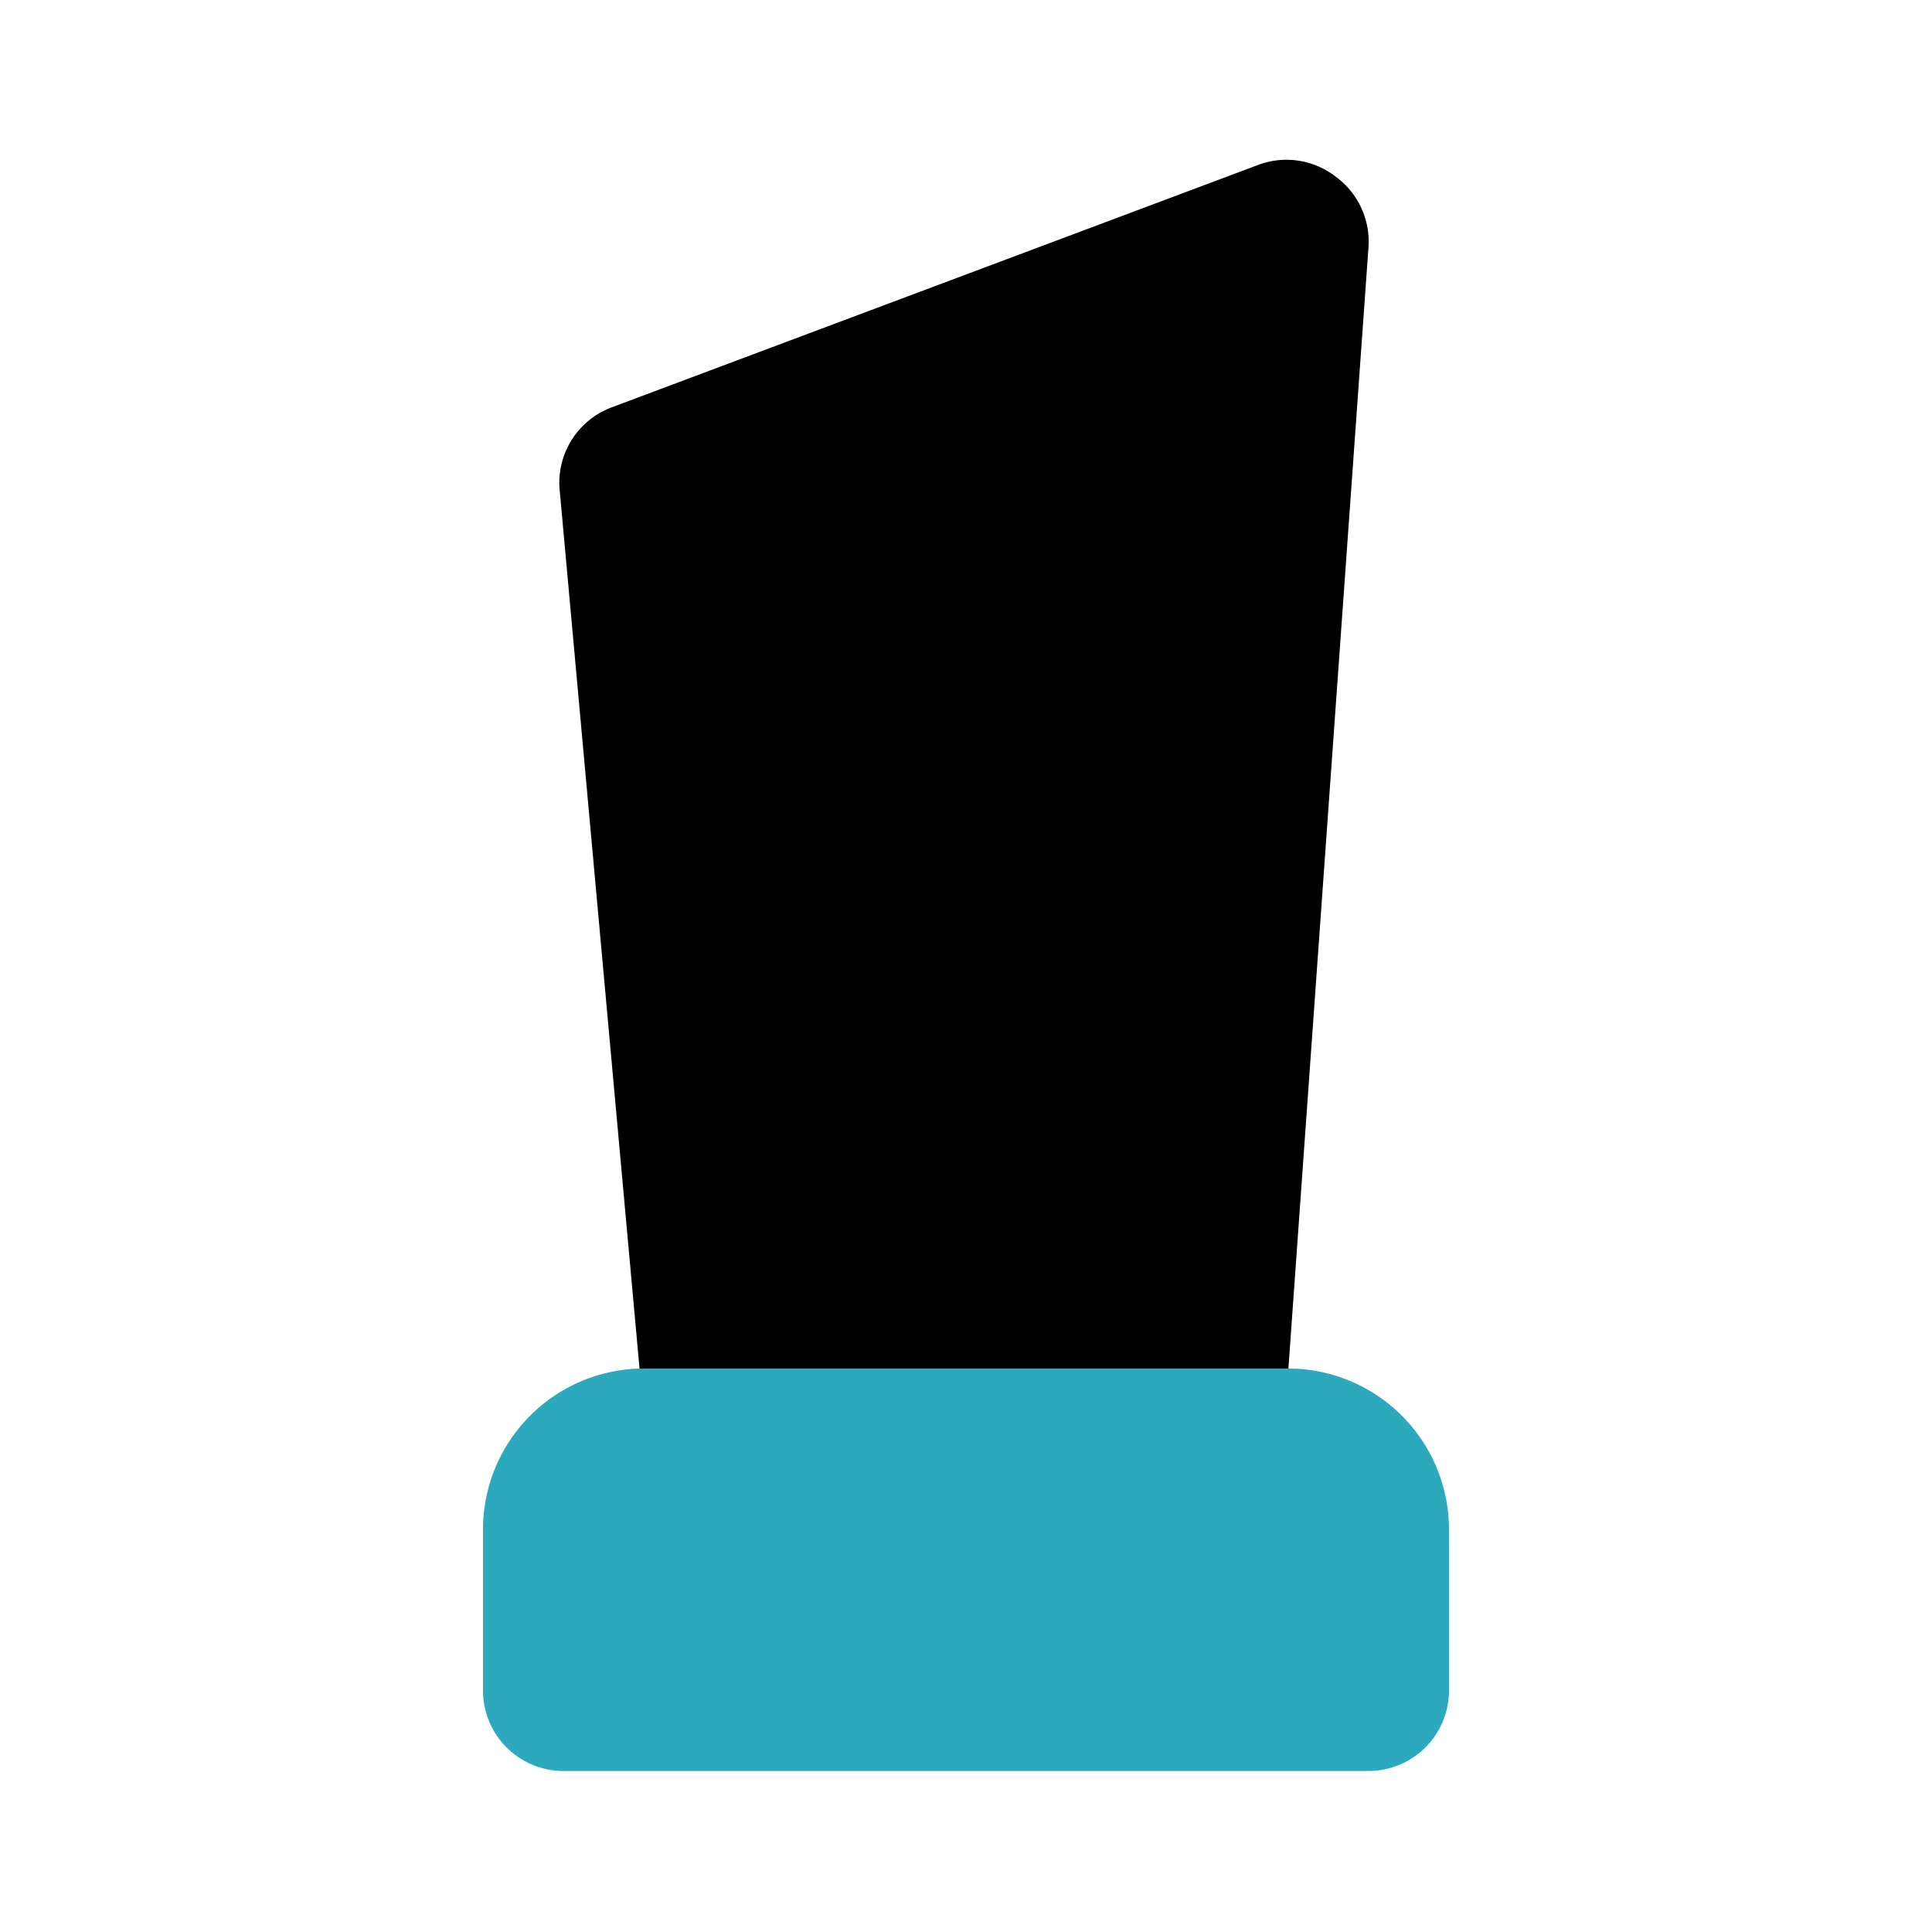 <?xml version="1.0" encoding="utf-8"?><!-- Скачано с сайта svg4.ru / Downloaded from svg4.ru -->
<svg fill="#000000" width="800px" height="800px" viewBox="0 0 24 24" id="trophy-award" data-name="Flat Color" xmlns="http://www.w3.org/2000/svg" class="icon flat-color"><path id="primary" d="M16.6,2.2a1,1,0,0,0-1-.14l-8,3a1,1,0,0,0-.65,1l1,11A1,1,0,0,0,9,18h6a1,1,0,0,0,1-.93l1-14A1,1,0,0,0,16.6,2.2Z" style="fill: rgb(0, 0, 0);"></path><path id="secondary" d="M16,17H8a2,2,0,0,0-2,2v2a1,1,0,0,0,1,1H17a1,1,0,0,0,1-1V19A2,2,0,0,0,16,17Z" style="fill: rgb(44, 169, 188);"></path></svg>